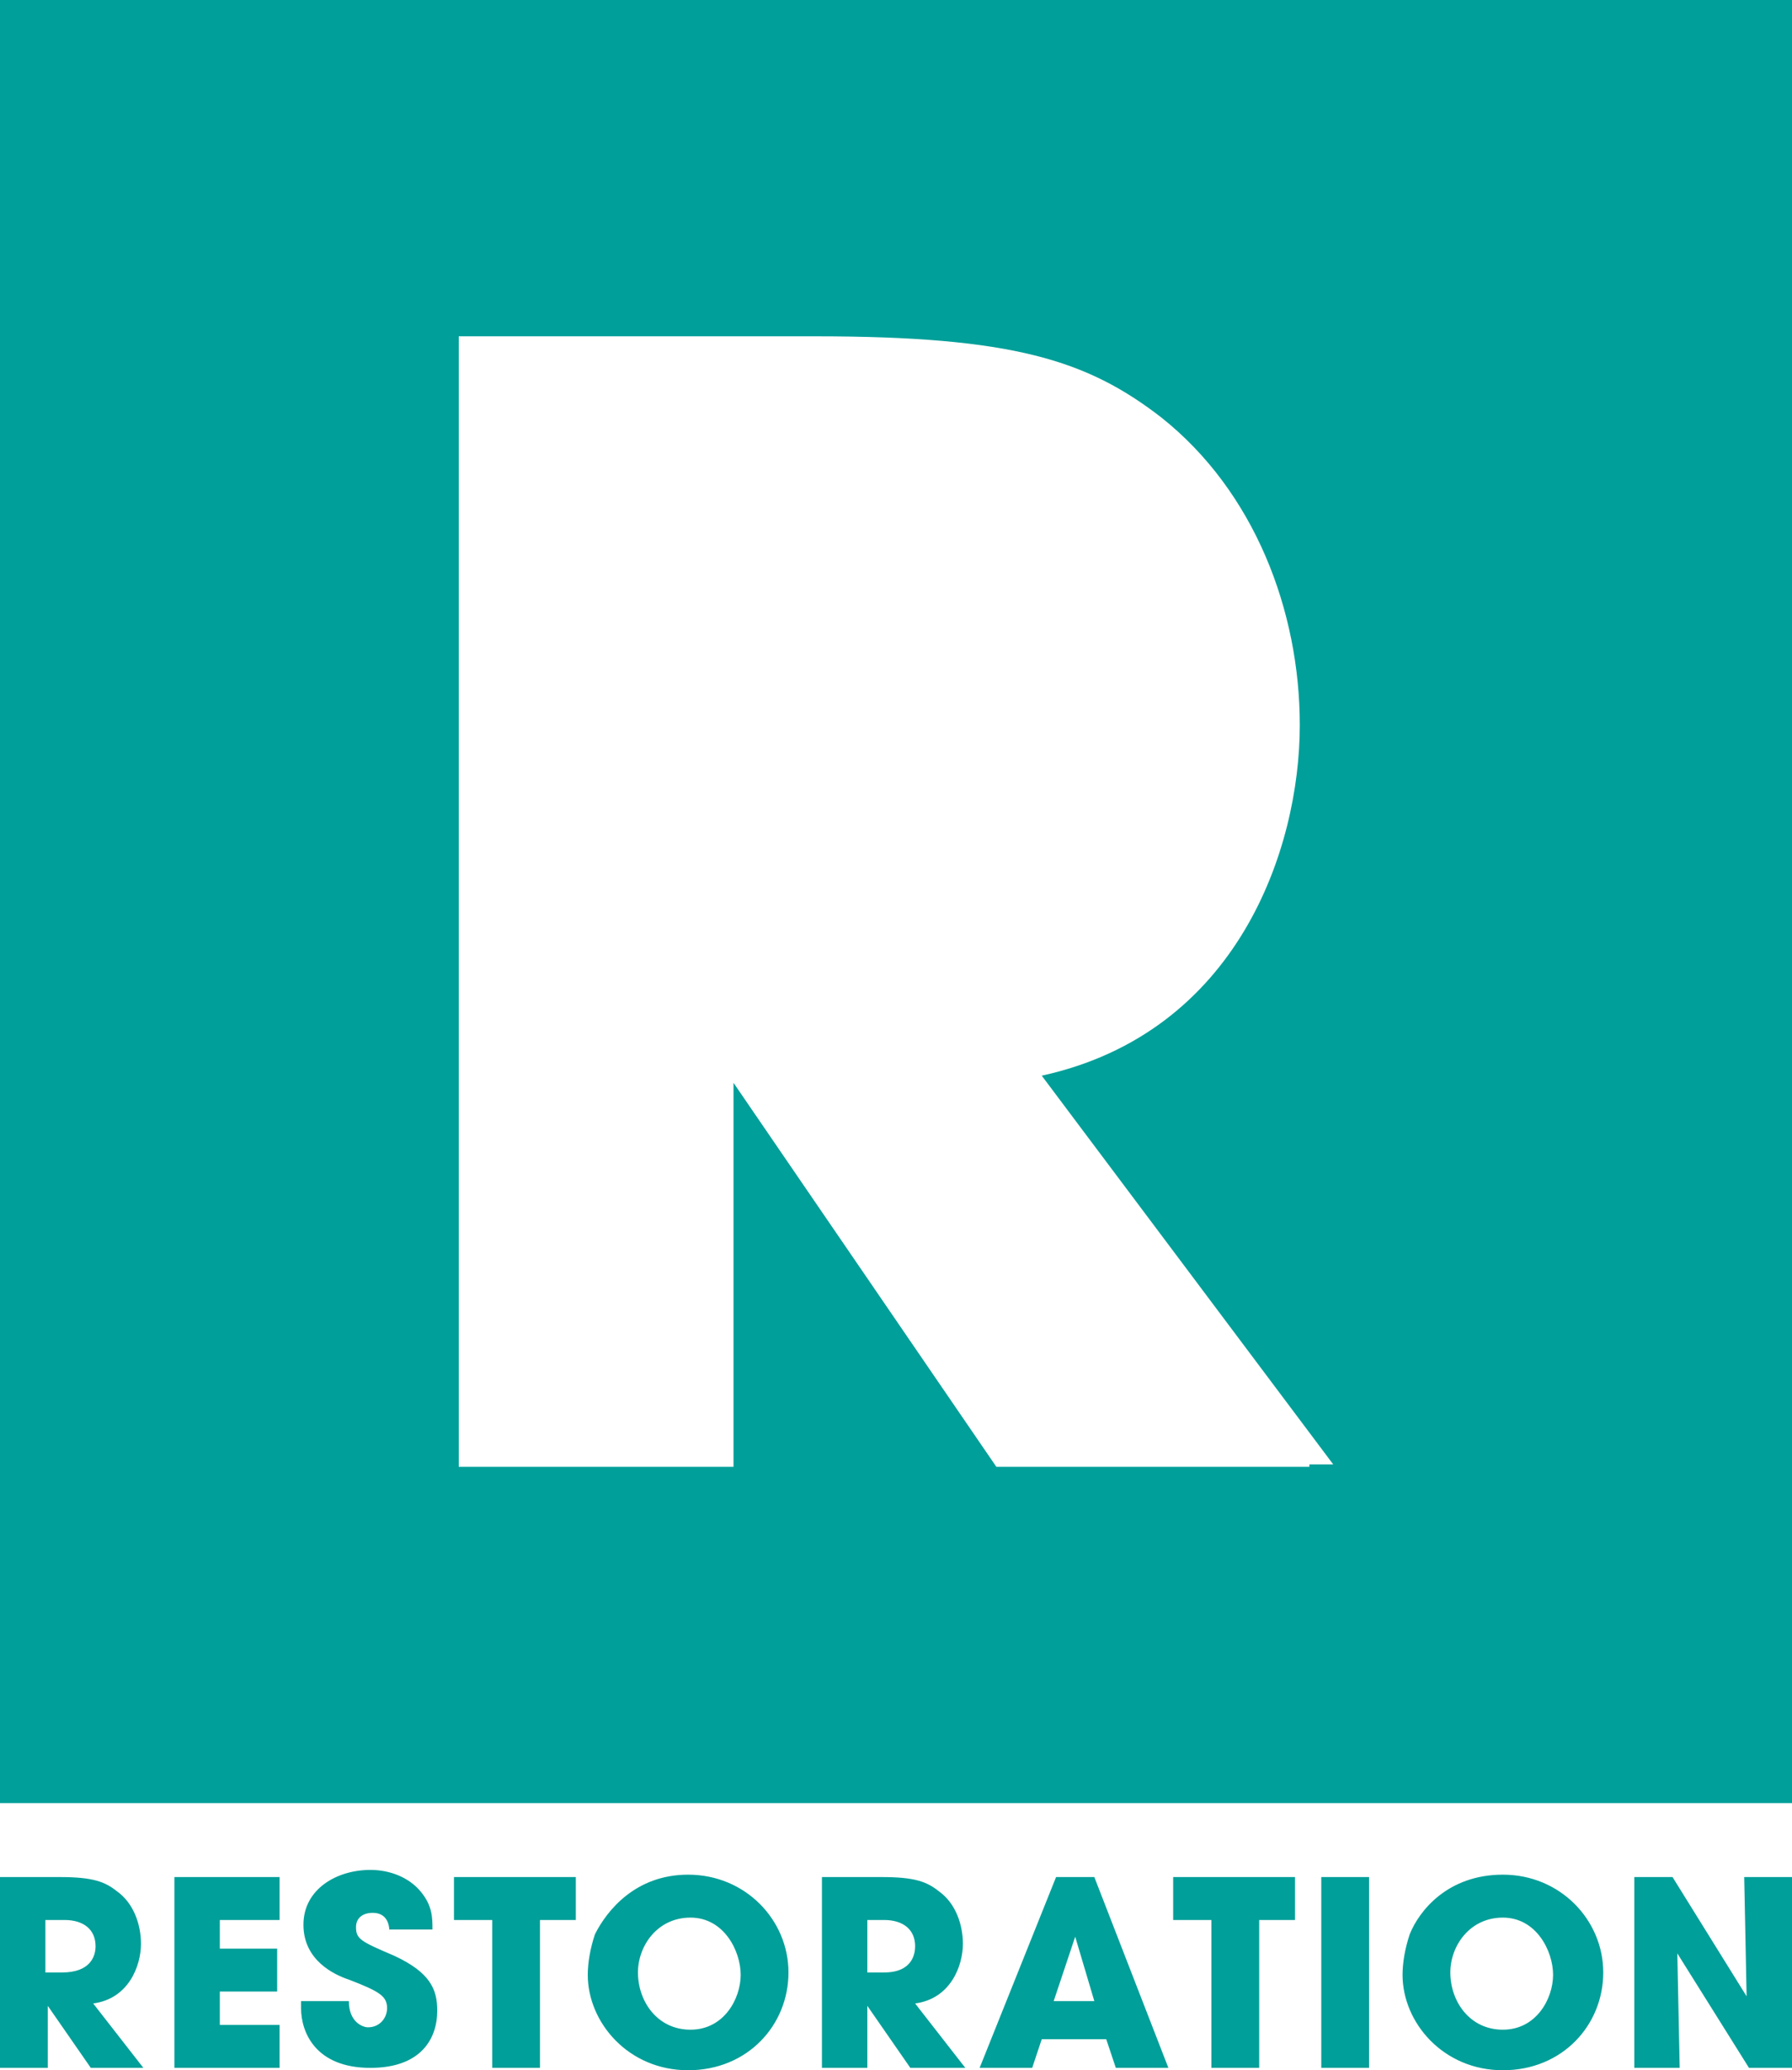 <svg width="103" height="119" viewBox="0 0 103 119" fill="none" xmlns="http://www.w3.org/2000/svg">
<path fill-rule="evenodd" clip-rule="evenodd" d="M75.259 84.314H71.551H57.268L42.161 62.242V63.339V84.314H26.368V19.331H46.831C58.229 19.331 62.487 20.702 66.744 23.992C72.1 28.242 74.709 35.097 74.709 41.677C74.709 48.806 71.139 59.363 59.877 61.831L76.632 84.177H75.259V84.314ZM0 103.645H103V0H0V103.645ZM93.799 107.895H96.133L100.391 114.75L100.253 107.895H103V118.863H100.528L96.408 112.282L96.545 118.863H93.936V107.895H93.799ZM86.383 116.669C88.305 116.669 89.267 114.887 89.267 113.516C89.267 112.145 88.305 110.226 86.383 110.226C84.46 110.226 83.361 111.871 83.361 113.379C83.361 115.024 84.46 116.669 86.383 116.669ZM86.383 107.758C89.679 107.758 92.151 110.363 92.151 113.379C92.151 116.395 89.816 119 86.383 119C82.949 119 80.615 116.258 80.615 113.516C80.615 112.831 80.752 112.008 81.027 111.185C81.576 109.815 83.224 107.758 86.383 107.758ZM75.945 118.863H78.692V107.895H75.945V118.863ZM69.628 110.363H67.431V107.895H74.435V110.363H72.375V118.863H69.628V110.363ZM60.564 115.024H62.899L61.8 111.323L60.564 115.024ZM59.877 117.218L59.328 118.863H56.307L60.701 107.895H62.899L67.156 118.863H64.135L63.585 117.218H59.877ZM49.852 113.379H50.813C52.461 113.379 52.599 112.282 52.599 111.871C52.599 110.911 51.912 110.363 50.813 110.363H49.852V113.379ZM47.243 107.895H50.676C52.599 107.895 53.285 108.169 53.972 108.718C54.933 109.403 55.345 110.637 55.345 111.734C55.345 112.968 54.659 114.887 52.599 115.161L55.483 118.863H52.324L49.852 115.298V118.863H47.243V107.895ZM39.689 116.669C41.612 116.669 42.573 114.887 42.573 113.516C42.573 112.145 41.612 110.226 39.689 110.226C37.767 110.226 36.668 111.871 36.668 113.379C36.668 115.024 37.767 116.669 39.689 116.669ZM39.552 107.758C42.848 107.758 45.32 110.363 45.32 113.379C45.32 116.395 42.985 119 39.552 119C36.119 119 33.784 116.258 33.784 113.516C33.784 112.831 33.921 112.008 34.196 111.185C34.883 109.815 36.531 107.758 39.552 107.758ZM28.153 110.363H26.093V107.895H33.097V110.363H31.037V118.863H28.291V110.363H28.153ZM22.385 111.048C22.385 110.637 22.248 109.952 21.424 109.952C20.875 109.952 20.463 110.226 20.463 110.774C20.463 111.46 20.737 111.597 22.66 112.419C24.72 113.379 25.132 114.339 25.132 115.573C25.132 117.218 24.171 118.863 21.287 118.863C18.128 118.863 17.304 116.806 17.304 115.435V115.024H20.051C20.051 116.258 20.875 116.532 21.149 116.532C21.836 116.532 22.248 115.984 22.248 115.435C22.248 114.75 21.836 114.476 20.051 113.79C19.227 113.516 17.441 112.694 17.441 110.637C17.441 108.581 19.364 107.484 21.287 107.484C22.385 107.484 23.484 107.895 24.171 108.718C24.857 109.54 24.857 110.226 24.857 110.911H22.385V111.048ZM10.025 107.895H16.068V110.363H12.635V112.008H15.931V114.476H12.635V116.395H16.068V118.863H10.025V107.895ZM2.609 113.379H3.571C5.219 113.379 5.493 112.419 5.493 111.871C5.493 110.911 4.807 110.363 3.708 110.363H2.609V113.379ZM0 107.895H3.433C5.356 107.895 6.043 108.169 6.729 108.718C7.691 109.403 8.103 110.637 8.103 111.734C8.103 112.968 7.416 114.887 5.356 115.161L8.24 118.863H5.219L2.747 115.298V118.863H0V107.895Z" fill="#009F99"/>
</svg>
